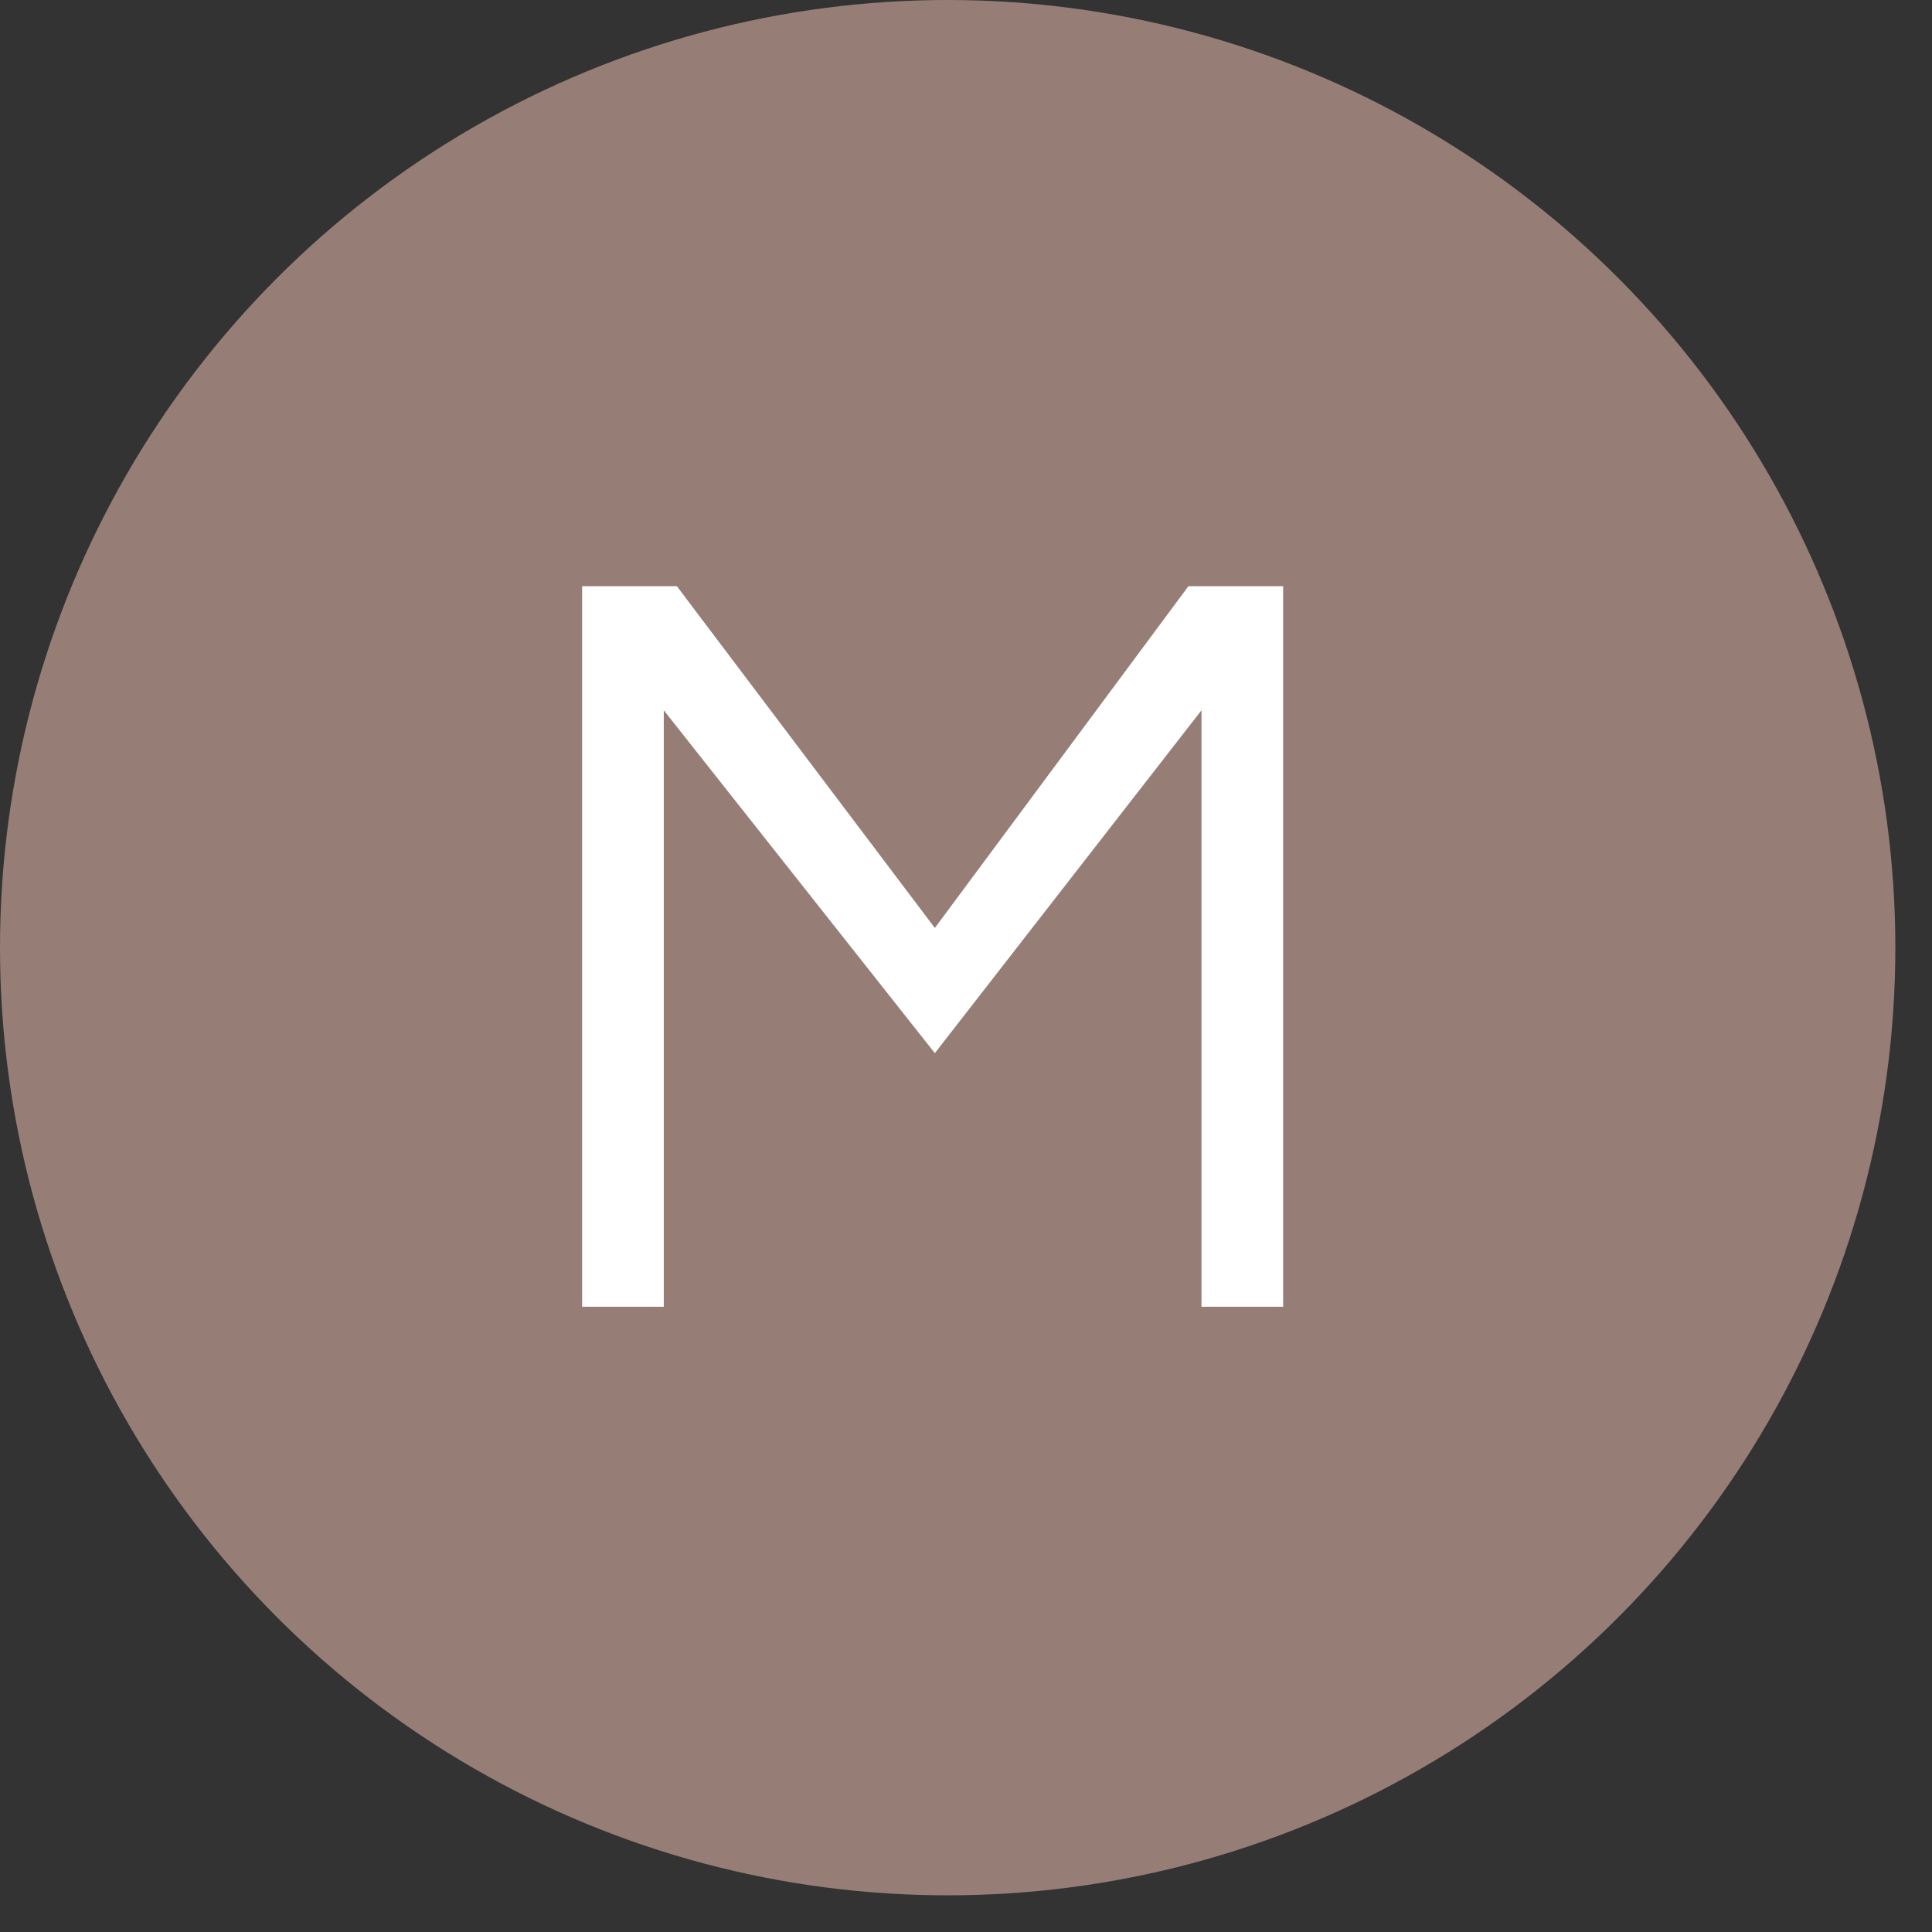 <svg xmlns="http://www.w3.org/2000/svg" width="47" height="47" viewBox="0 0 47 47" fill="none"><rect x="0" y="0" width="47" height="47" fill="#333333" stroke="none"/><circle cx="23.054" cy="23.054" r="23.054" fill="#967E77"></circle><path d="M14.162 31.789V14.26H16.466L22.742 22.575L28.911 14.26H31.215V31.789H29.229V17.279L22.742 25.62L16.148 17.279V31.789H14.162Z" fill="white"></path></svg>